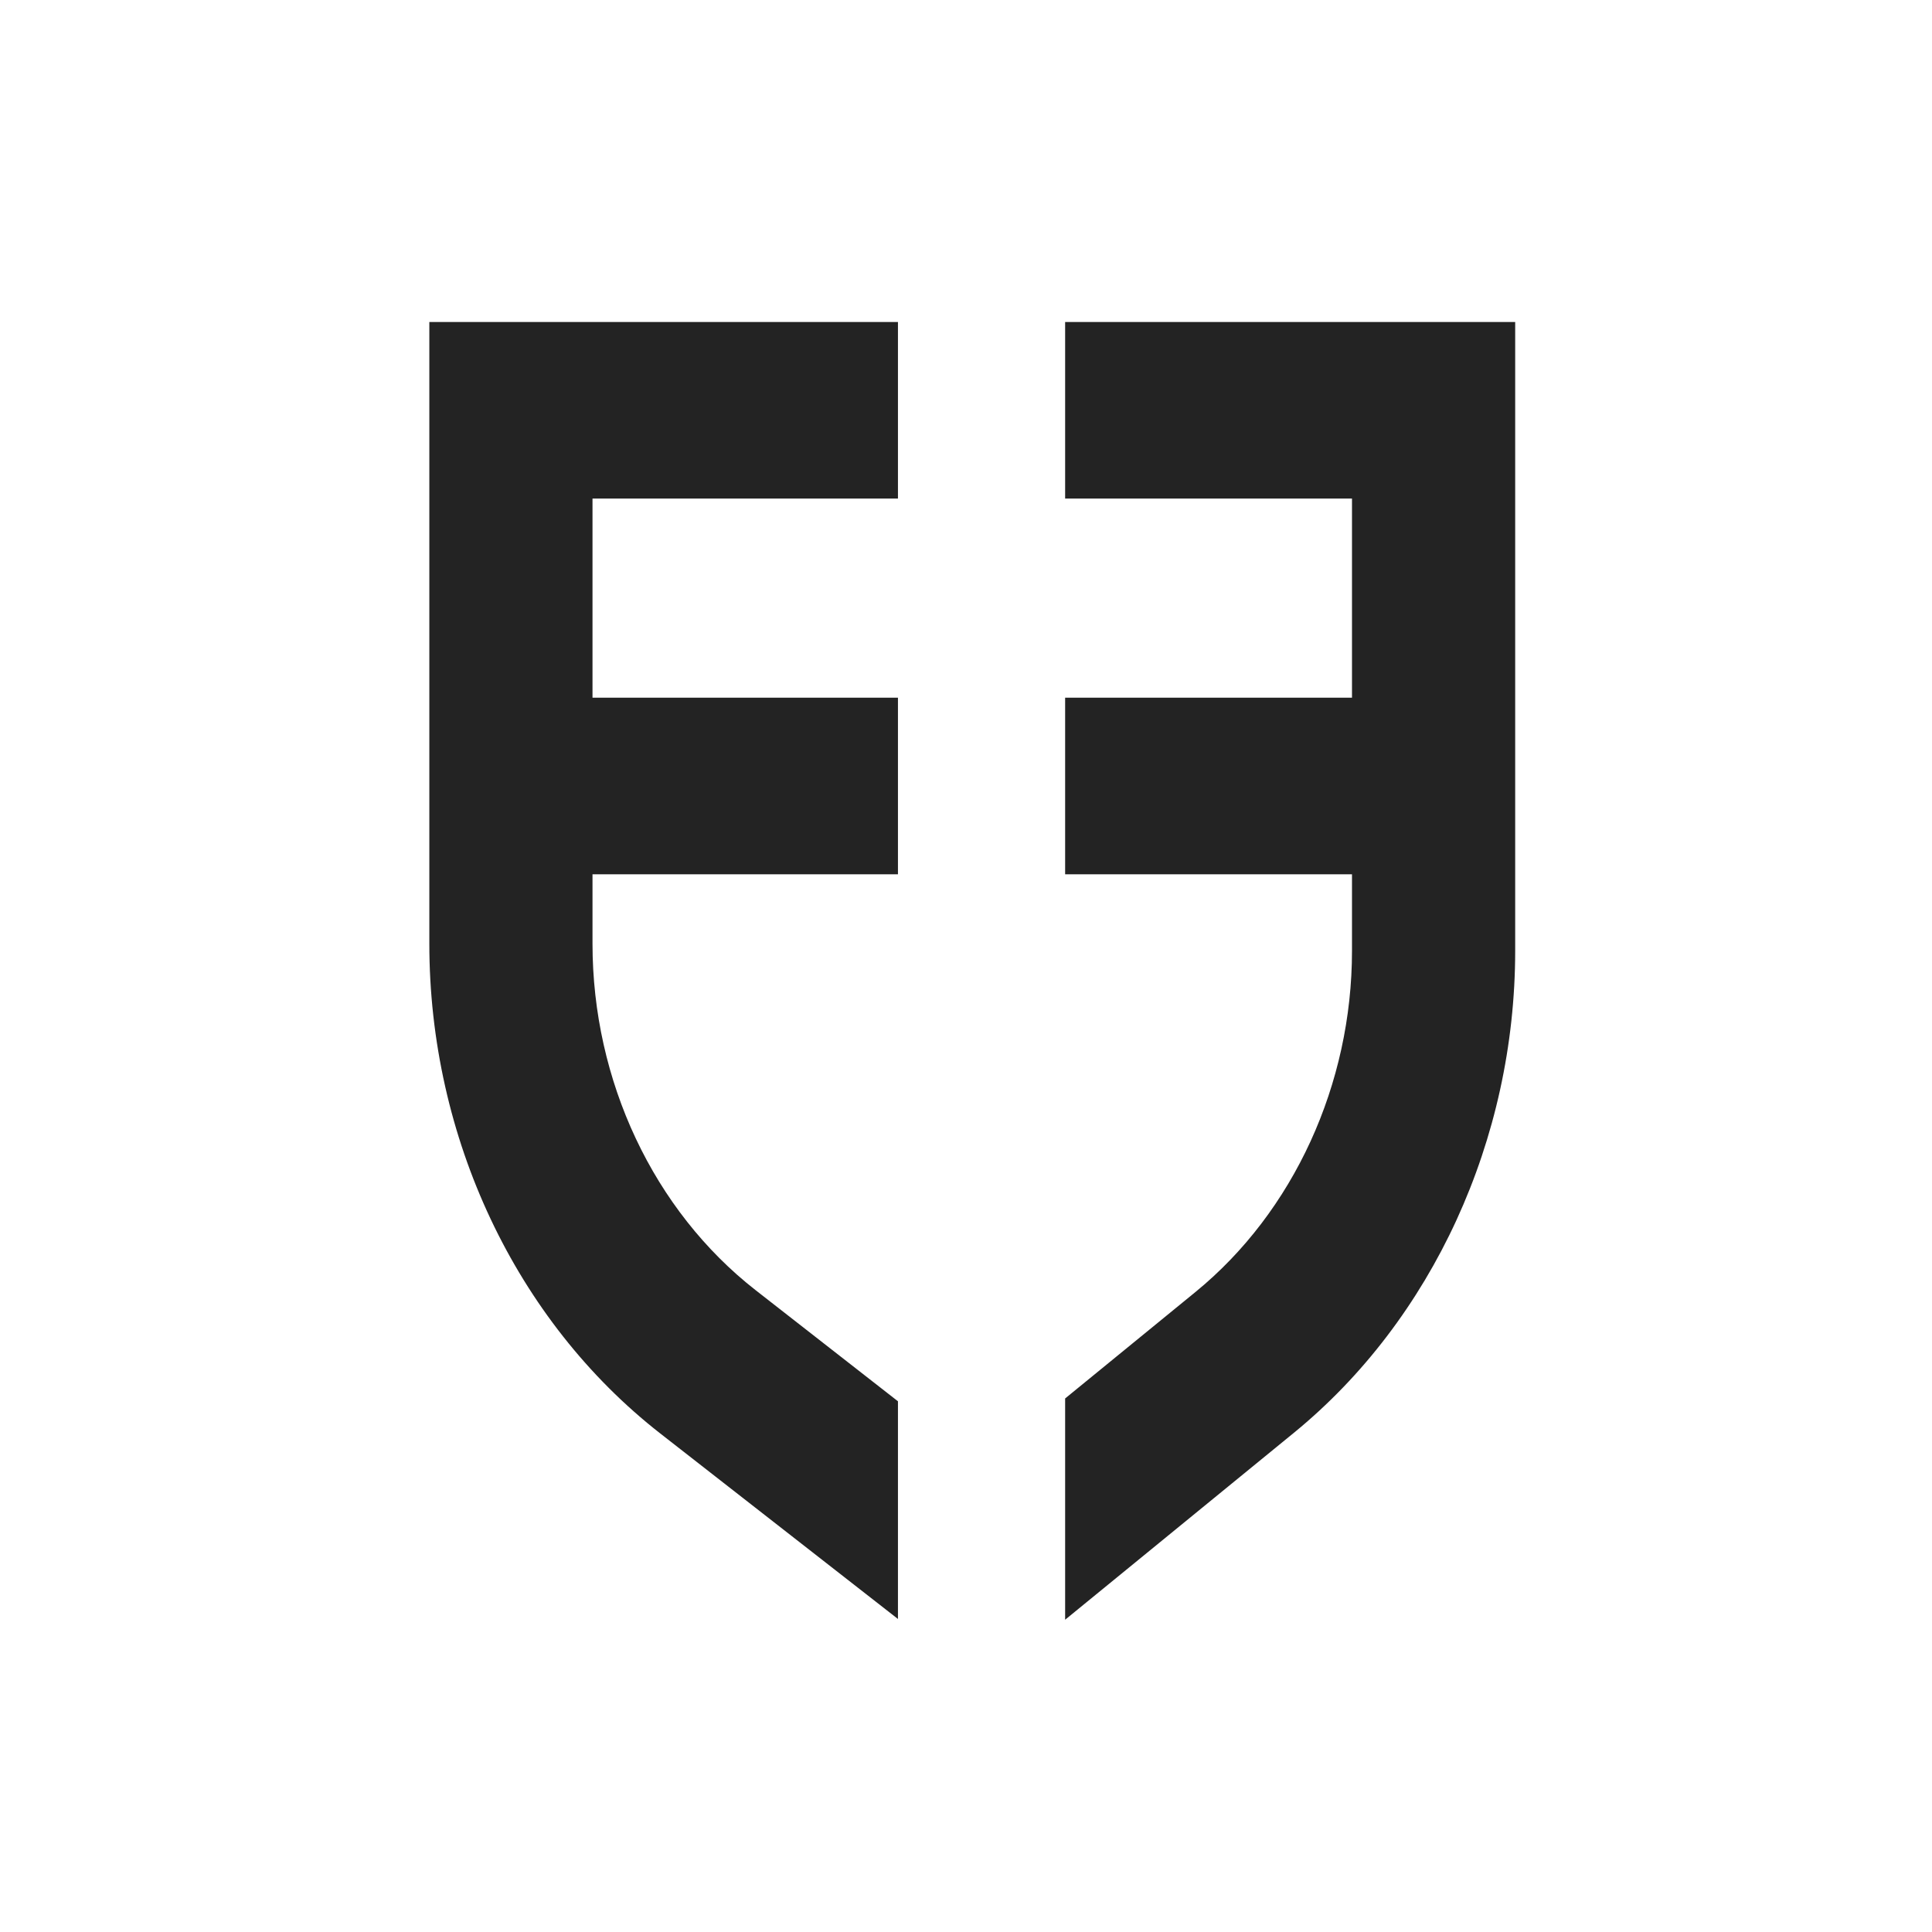 <svg width="90" height="90" viewBox="0 0 90 90" fill="none" xmlns="http://www.w3.org/2000/svg">
<rect width="90" height="90" fill="white"/>
<path d="M20 43.961C20 52.989 24.024 61.52 30.762 66.78L41.83 75.418V65.277L35.208 60.108C30.445 56.39 27.601 50.354 27.601 43.961V40.727H41.83V32.502H27.601V23.225H41.83V15L20 15L20 43.961ZM49.618 15V23.225L62.981 23.225V32.502H49.618V40.727H62.981V44.291C62.981 50.512 60.257 56.453 55.694 60.182L49.618 65.146V75.453L60.276 66.744C66.73 61.47 70.583 53.075 70.583 44.291V15L49.62 15H49.618Z" fill="#232323"/>
</svg>
